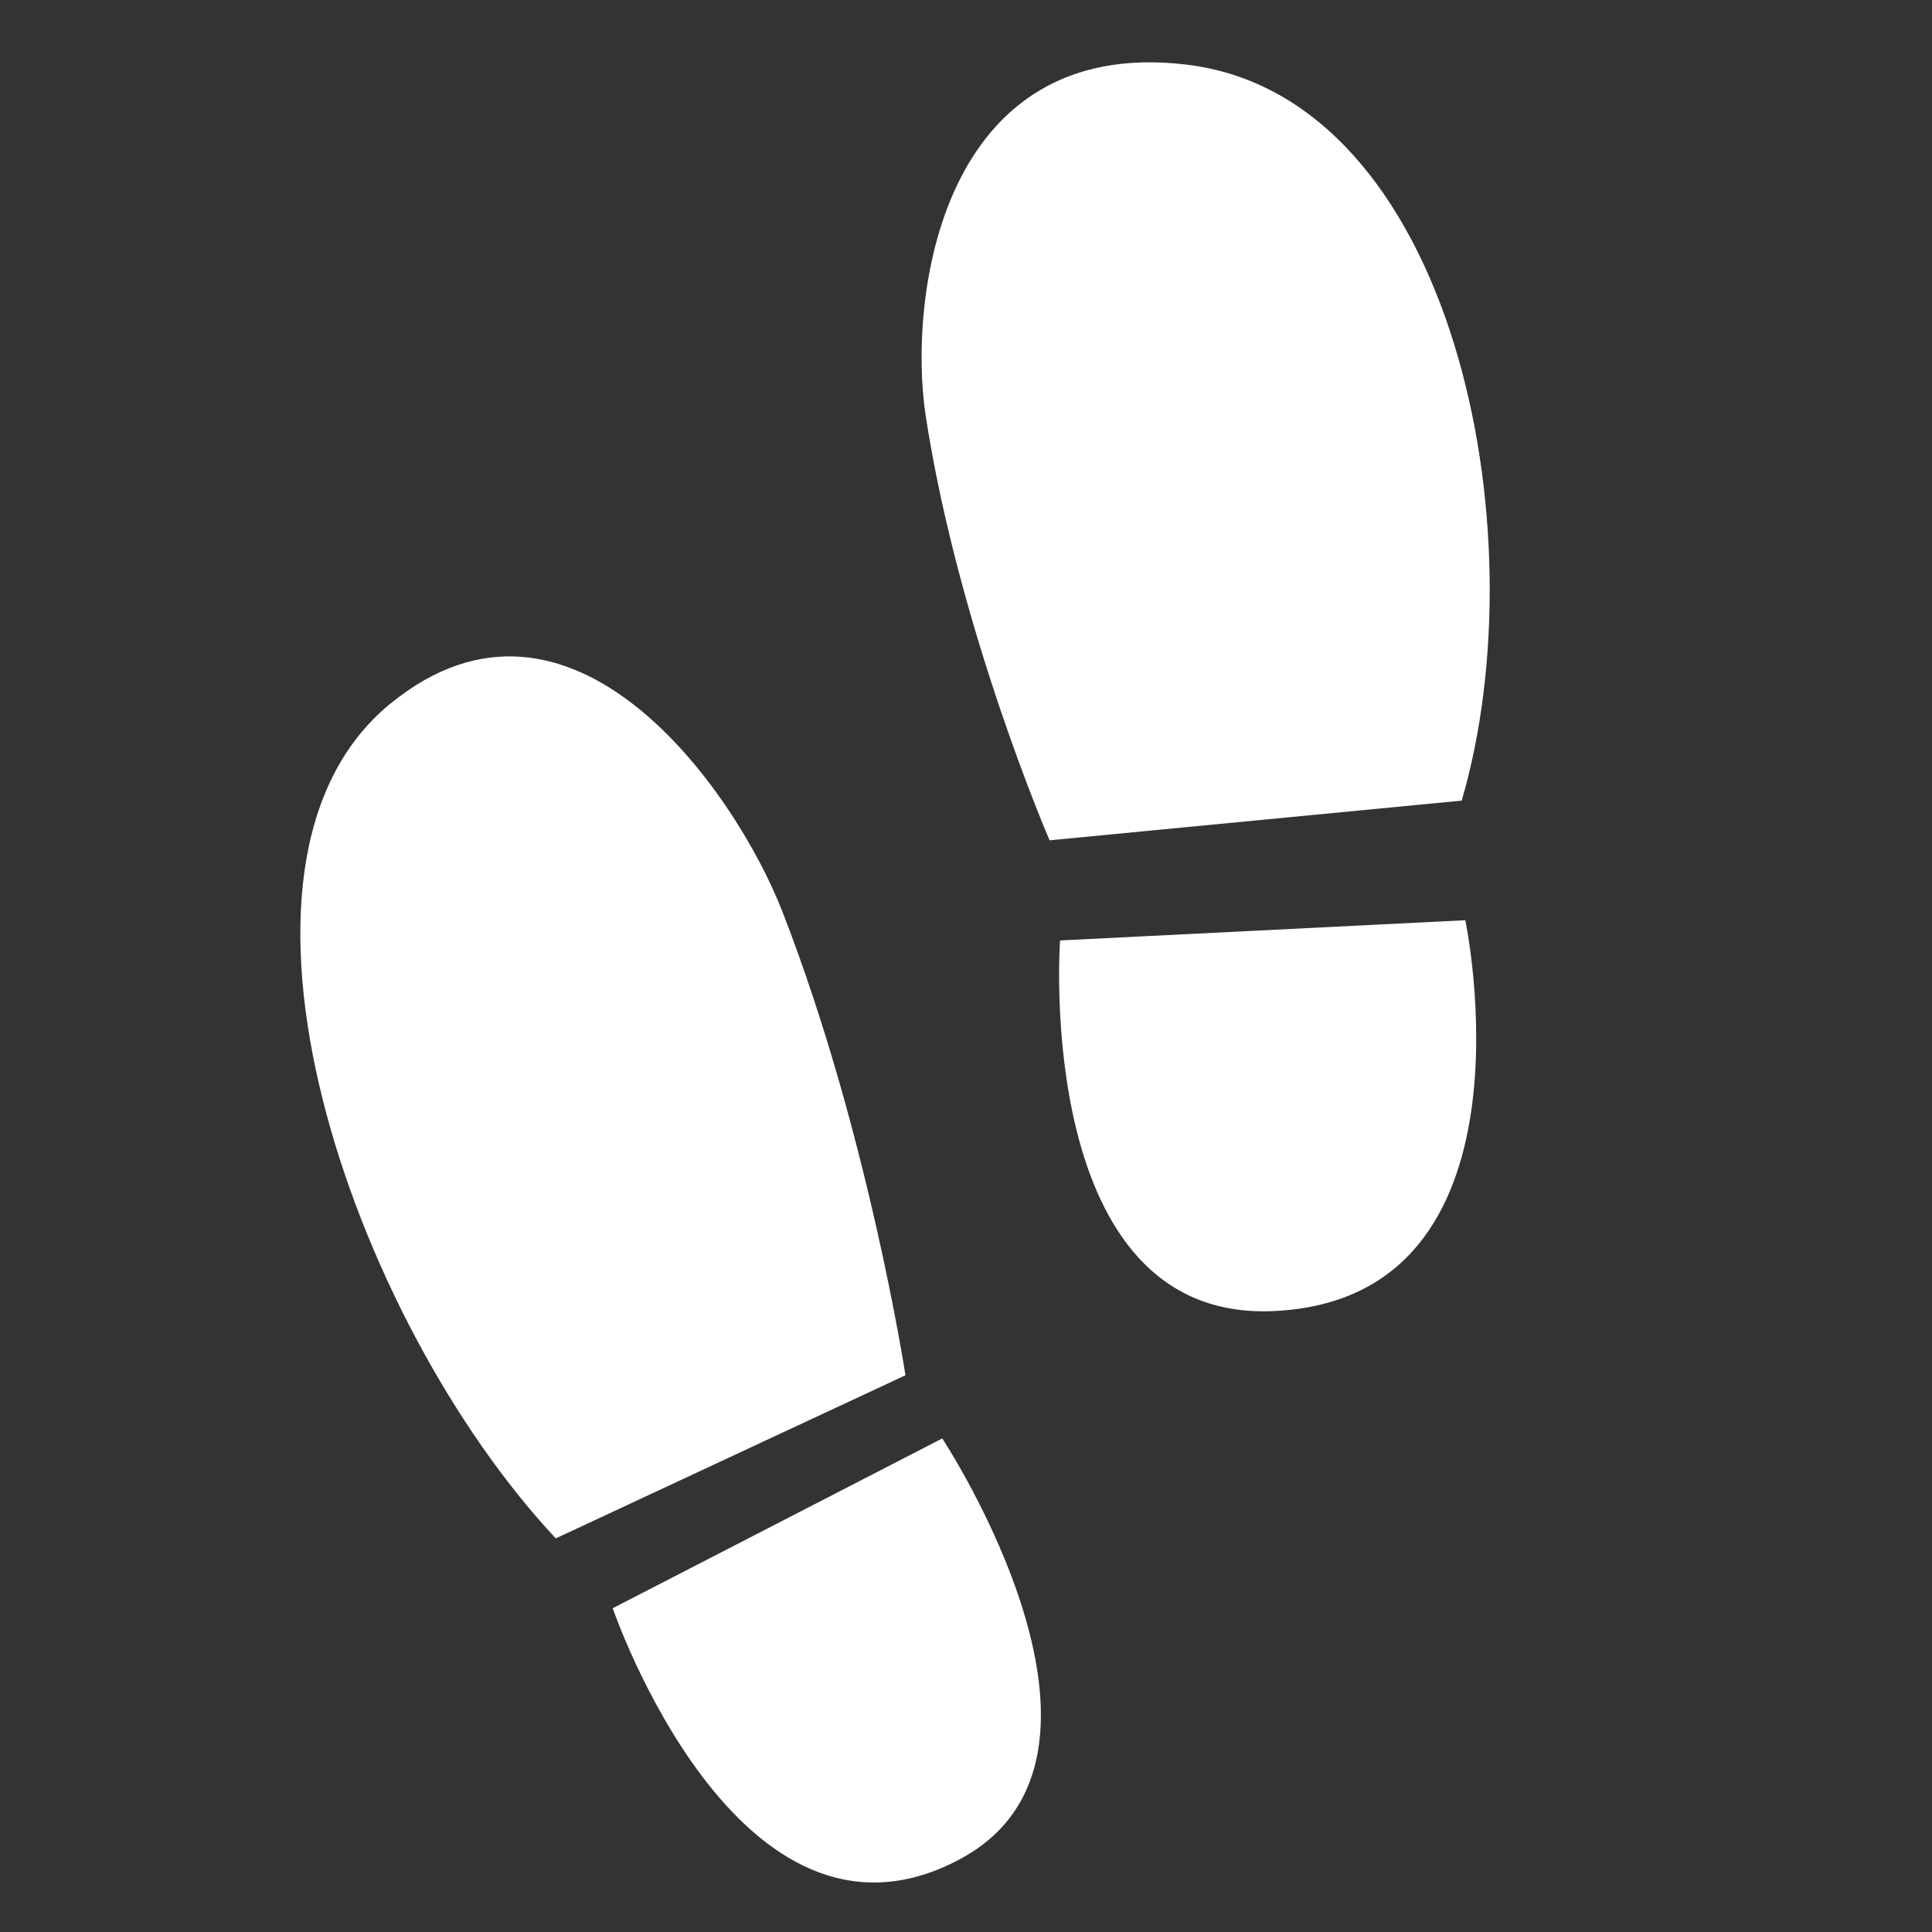 <svg width="80" height="80" viewBox="0 0 80 80" fill="none" xmlns="http://www.w3.org/2000/svg">
<rect x="0" y="0" width="80" height="80" fill="#333333" stroke="none"/>
<g clip-path="url(#clip0_1_8852)">
<path d="M16.166 29.135C8.021 35.785 14.544 54.646 23.013 63.701L37.493 56.947C37.493 56.947 35.947 46.858 32.394 37.739C30.455 32.765 23.667 23.013 16.164 29.138L16.166 29.135Z" fill="white"/>
<path d="M25.372 66.593C25.372 66.593 30.562 81.793 39.675 77.024C47.751 72.799 39.017 59.563 39.017 59.563L25.372 66.593Z" fill="white"/>
<path d="M49.119 2.674C38.922 1.46 37.587 12.392 38.334 17.237C39.703 26.117 43.461 34.795 43.461 34.795L60.526 33.152C63.8 21.963 60.188 3.991 49.119 2.674Z" fill="white"/>
<path d="M43.894 38.942C43.894 38.942 42.761 54.732 52.727 54.289C63.976 53.791 60.676 38.104 60.676 38.104L43.894 38.942Z" fill="white"/>
</g>
<defs>
<clipPath id="clip0_1_8852">
<path d="M0 10C0 4.477 4.477 0 10 0H70C75.523 0 80 4.477 80 10V80H0V10Z" fill="white"/>
</clipPath>
</defs>
</svg>
